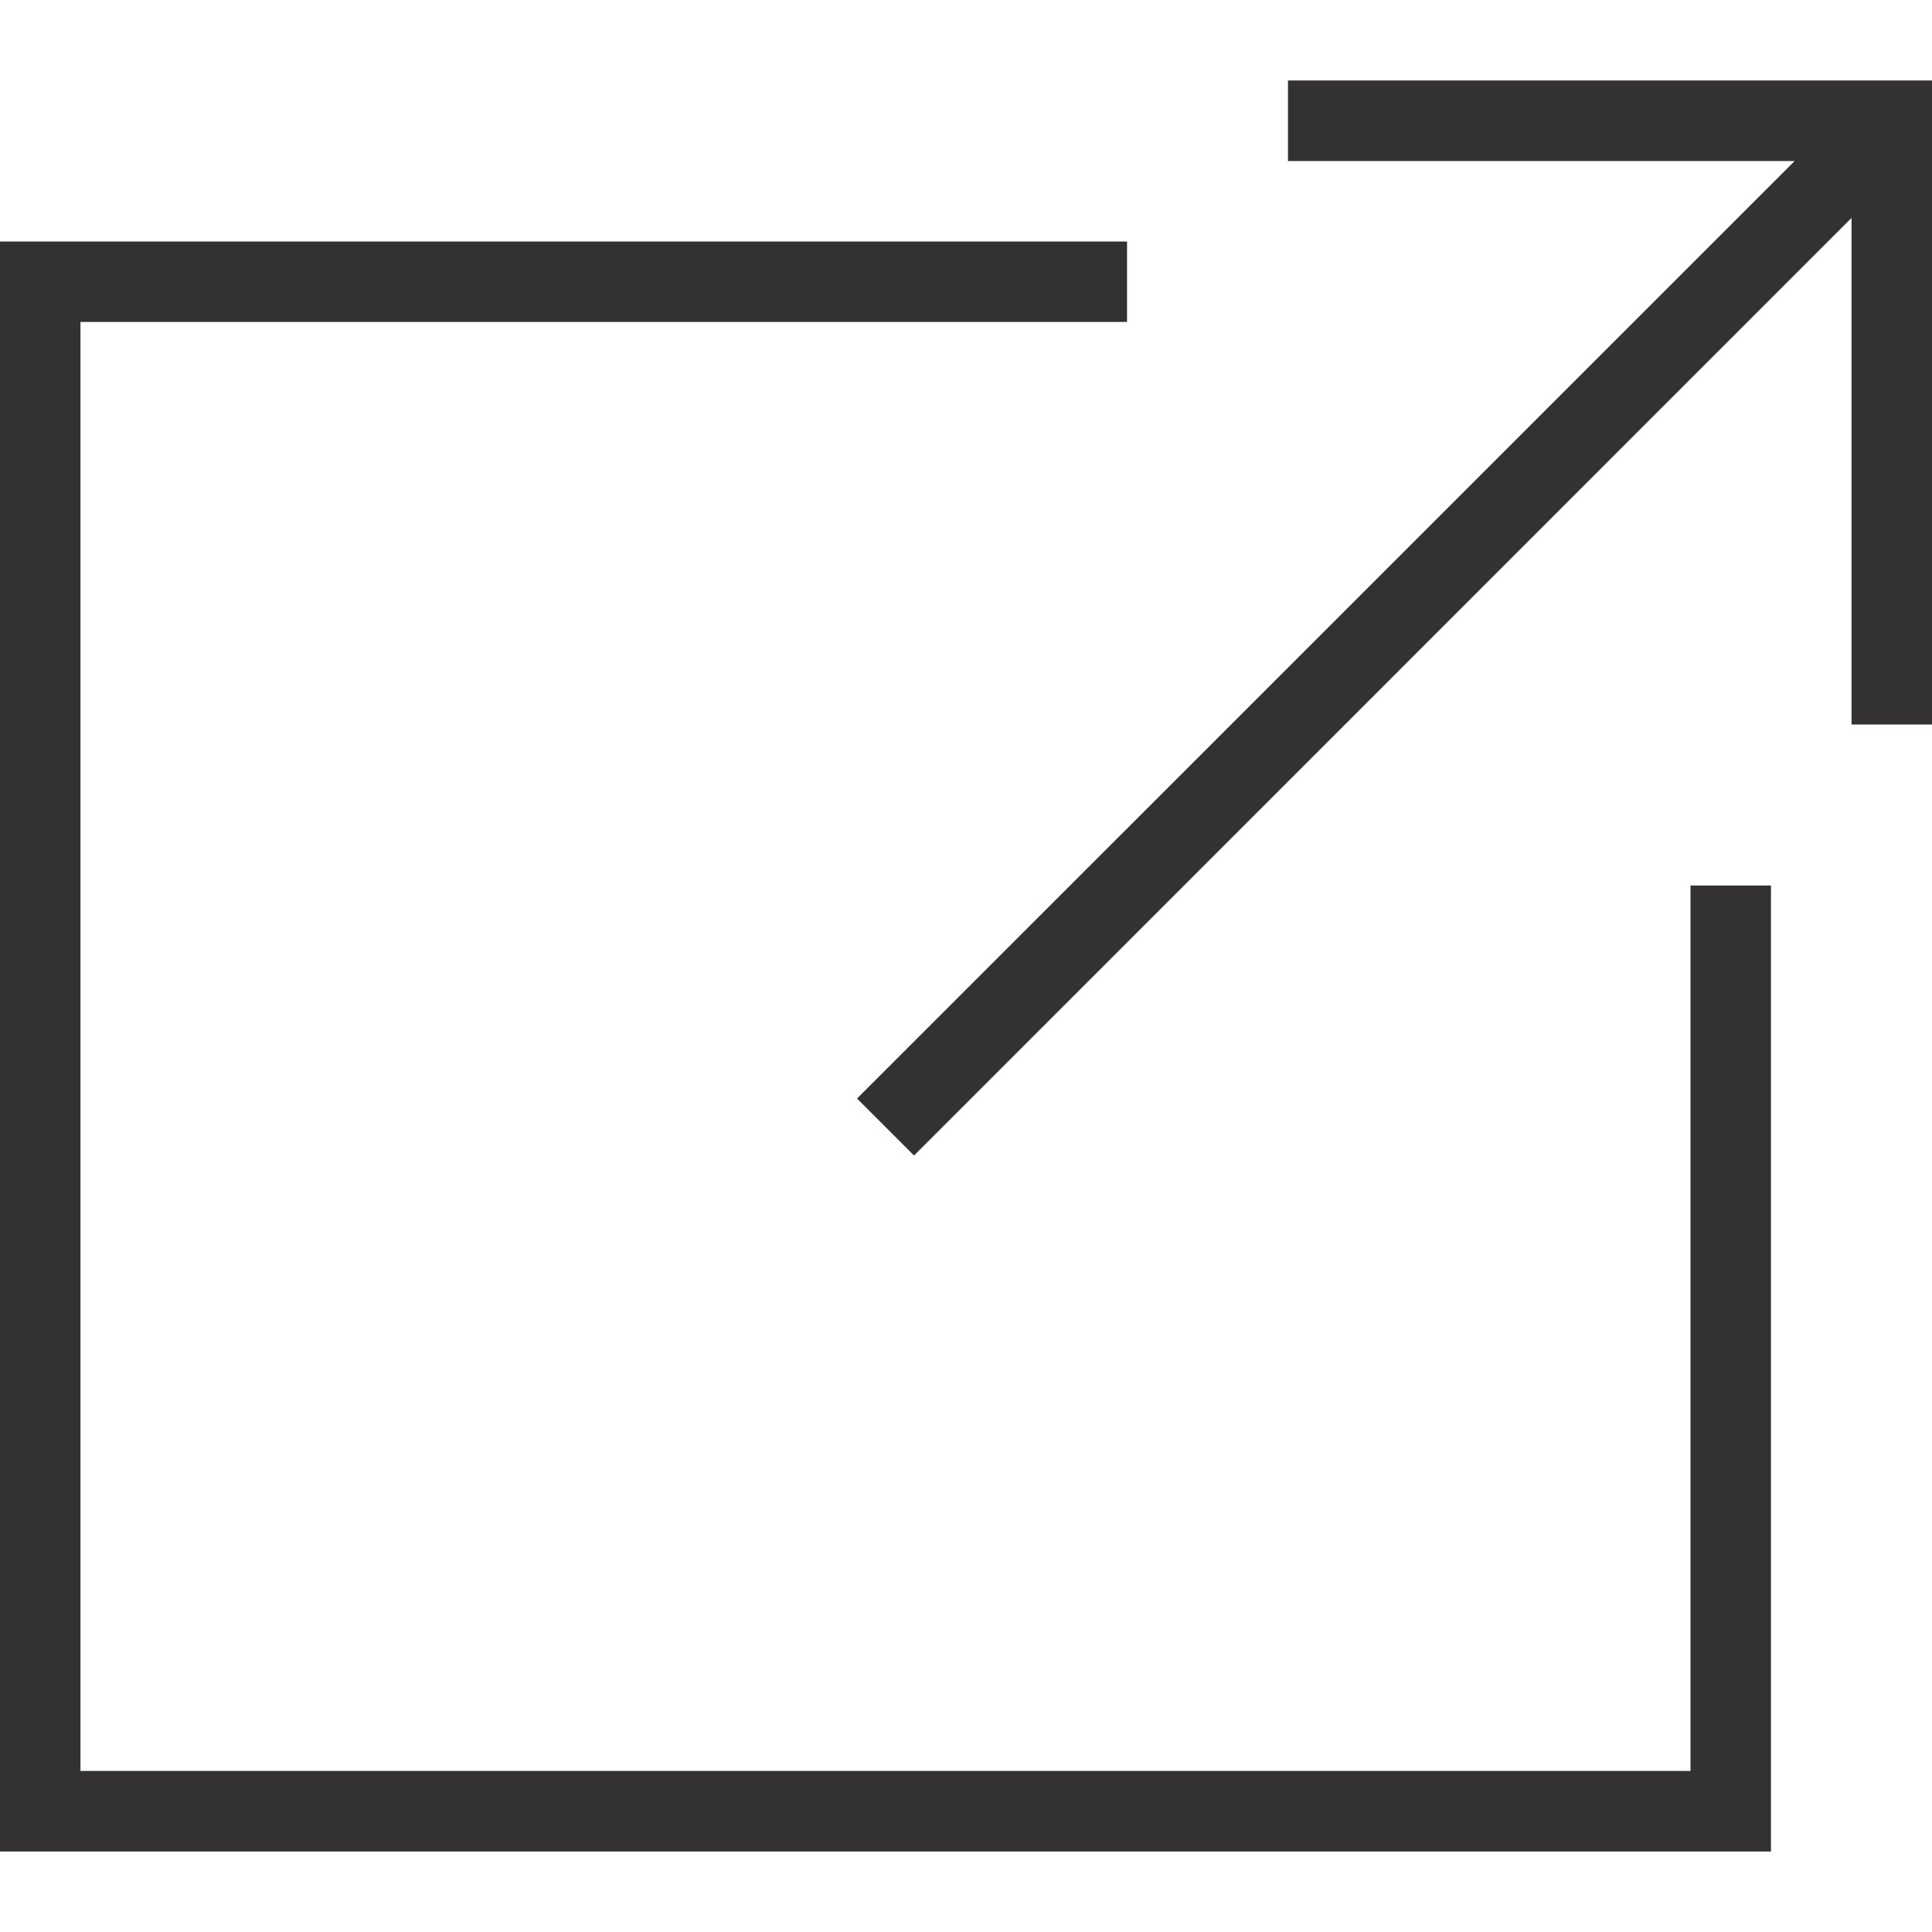 <?xml version="1.0" encoding="utf-8"?>
<svg xmlns="http://www.w3.org/2000/svg" fill="none" height="100%" overflow="visible" preserveAspectRatio="none" style="display: block;" viewBox="0 0 20 20" width="100%">
<g clip-path="url(#clip0_0_291)" id="Frame">
<path clip-rule="evenodd" d="M11.667 3.333H0.833V18.333H17.5V9.167H18.333V19.167H0V2.5H11.667V3.333ZM20 7.5H19.167V2.256L9.462 11.962L8.872 11.372L18.578 1.667H13.333V0.833H20V7.5Z" fill="#333230" fill-rule="evenodd" id="Vector"/>
</g>
<defs>
<clipPath id="clip0_0_291">
<rect fill="white" height="20" width="20"/>
</clipPath>
</defs>
</svg>